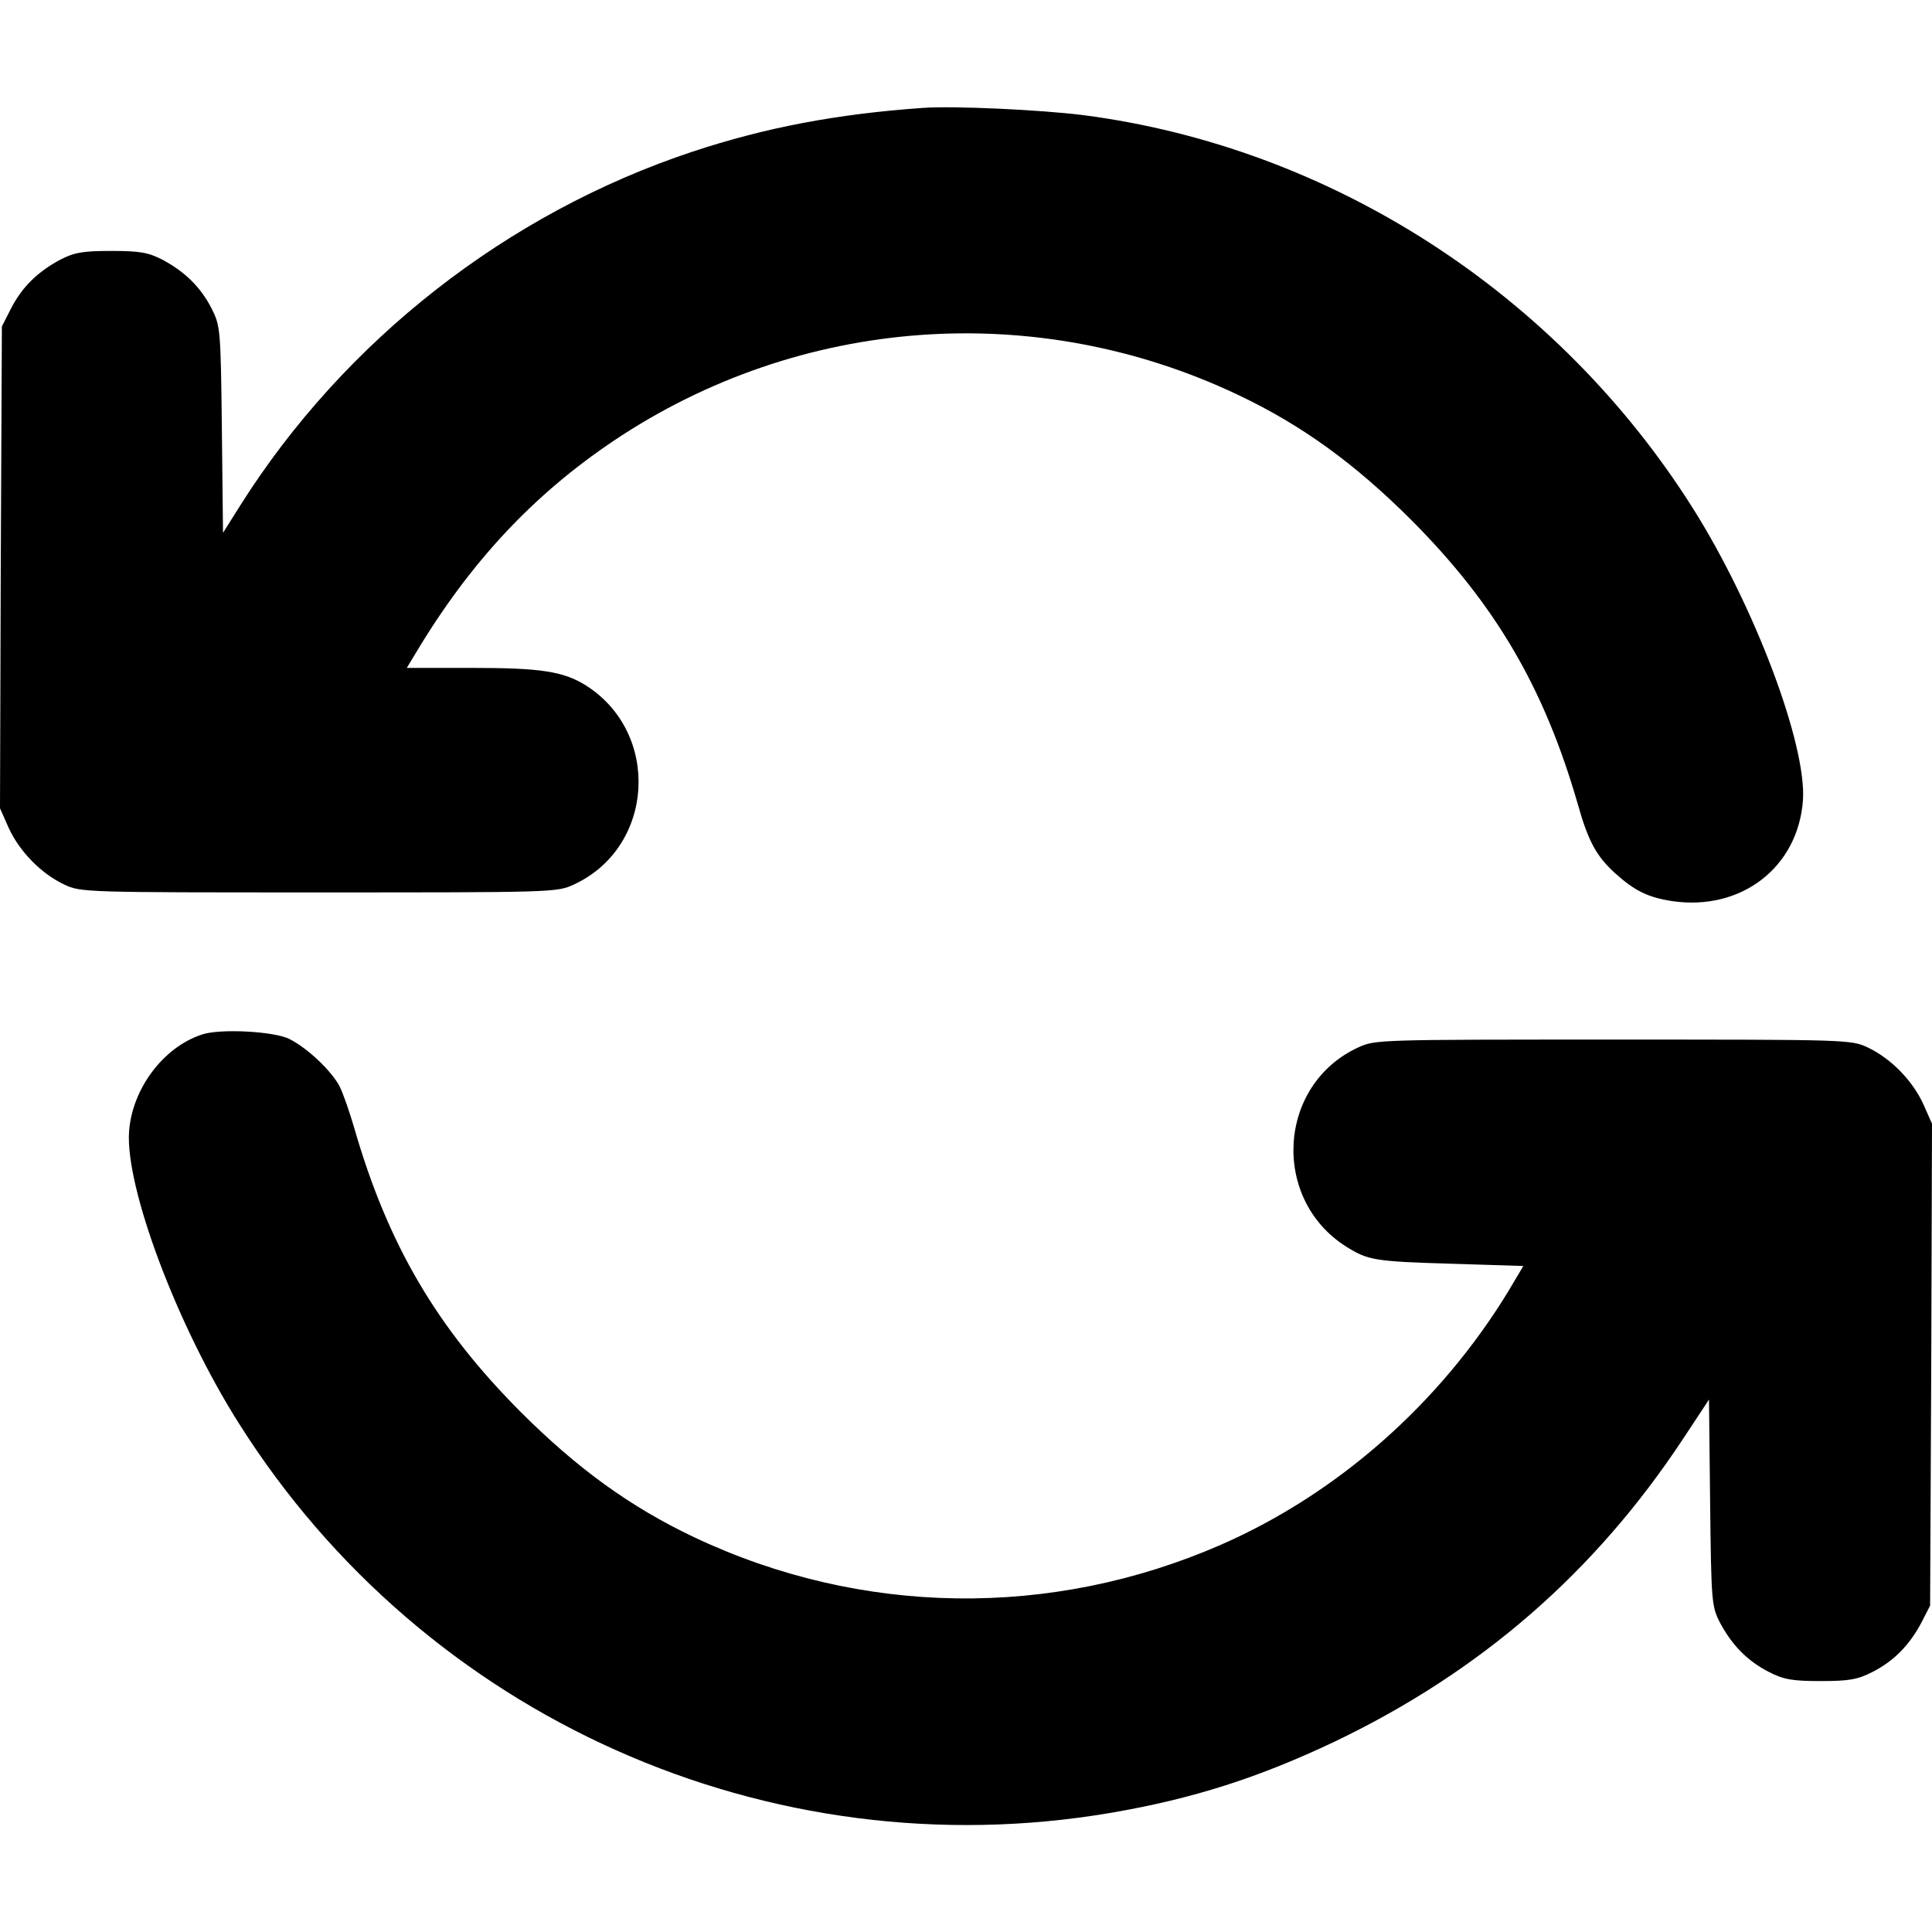 <?xml version="1.0" standalone="no"?>
<!DOCTYPE svg PUBLIC "-//W3C//DTD SVG 20010904//EN"
 "http://www.w3.org/TR/2001/REC-SVG-20010904/DTD/svg10.dtd">
<svg version="1.0" xmlns="http://www.w3.org/2000/svg"
 width="512pt" height="512pt" viewBox="0 0 512 512"
 preserveAspectRatio="xMidYMid meet">
<g transform="translate(0,512) scale(0.1,-0.1)"
fill="#000000" stroke="none">
<path d="M2445 4834 c-227 -16 -417 -52 -610 -116 -491 -163 -922 -500 -1198
-937 l-46 -73 -3 273 c-3 267 -4 275 -27 321 -29 57 -71 98 -131 130 -37 19
-60 23 -135 23 -75 0 -98 -4 -135 -23 -60 -32 -102 -73 -131 -130 l-24 -47 -3
-639 -2 -638 23 -52 c29 -63 86 -121 147 -150 44 -21 55 -21 675 -21 621 0
631 0 676 21 214 99 231 402 31 528 -60 37 -119 46 -302 46 l-172 0 23 38
c144 241 312 421 527 565 492 329 1116 375 1652 121 169 -80 310 -182 461
-333 222 -223 351 -443 440 -751 28 -100 50 -139 98 -183 53 -48 88 -65 152
-75 183 -27 334 89 347 267 10 148 -128 514 -291 773 -360 571 -960 958 -1617
1043 -112 14 -343 25 -425 19z"/>
<path d="M534 2378 c-102 -34 -184 -144 -192 -257 -10 -148 127 -514 291 -773
492 -780 1405 -1187 2312 -1032 216 37 391 93 593 189 386 185 689 448 923
803 l68 103 3 -273 c3 -264 4 -275 26 -318 32 -60 73 -102 130 -131 39 -20 62
-24 137 -24 75 0 98 4 137 24 57 29 98 71 130 131 l23 45 3 639 2 638 -23 52
c-29 63 -86 121 -147 150 -44 21 -55 21 -675 21 -621 0 -631 0 -676 -21 -214
-99 -231 -402 -31 -528 58 -36 75 -39 278 -45 l191 -6 -41 -69 c-181 -296
-452 -535 -761 -670 -449 -196 -953 -189 -1395 20 -169 80 -310 182 -461 333
-222 223 -351 443 -440 751 -12 41 -29 91 -39 111 -21 40 -83 100 -132 125
-39 21 -187 29 -234 12z"/>
</g>
</svg>
